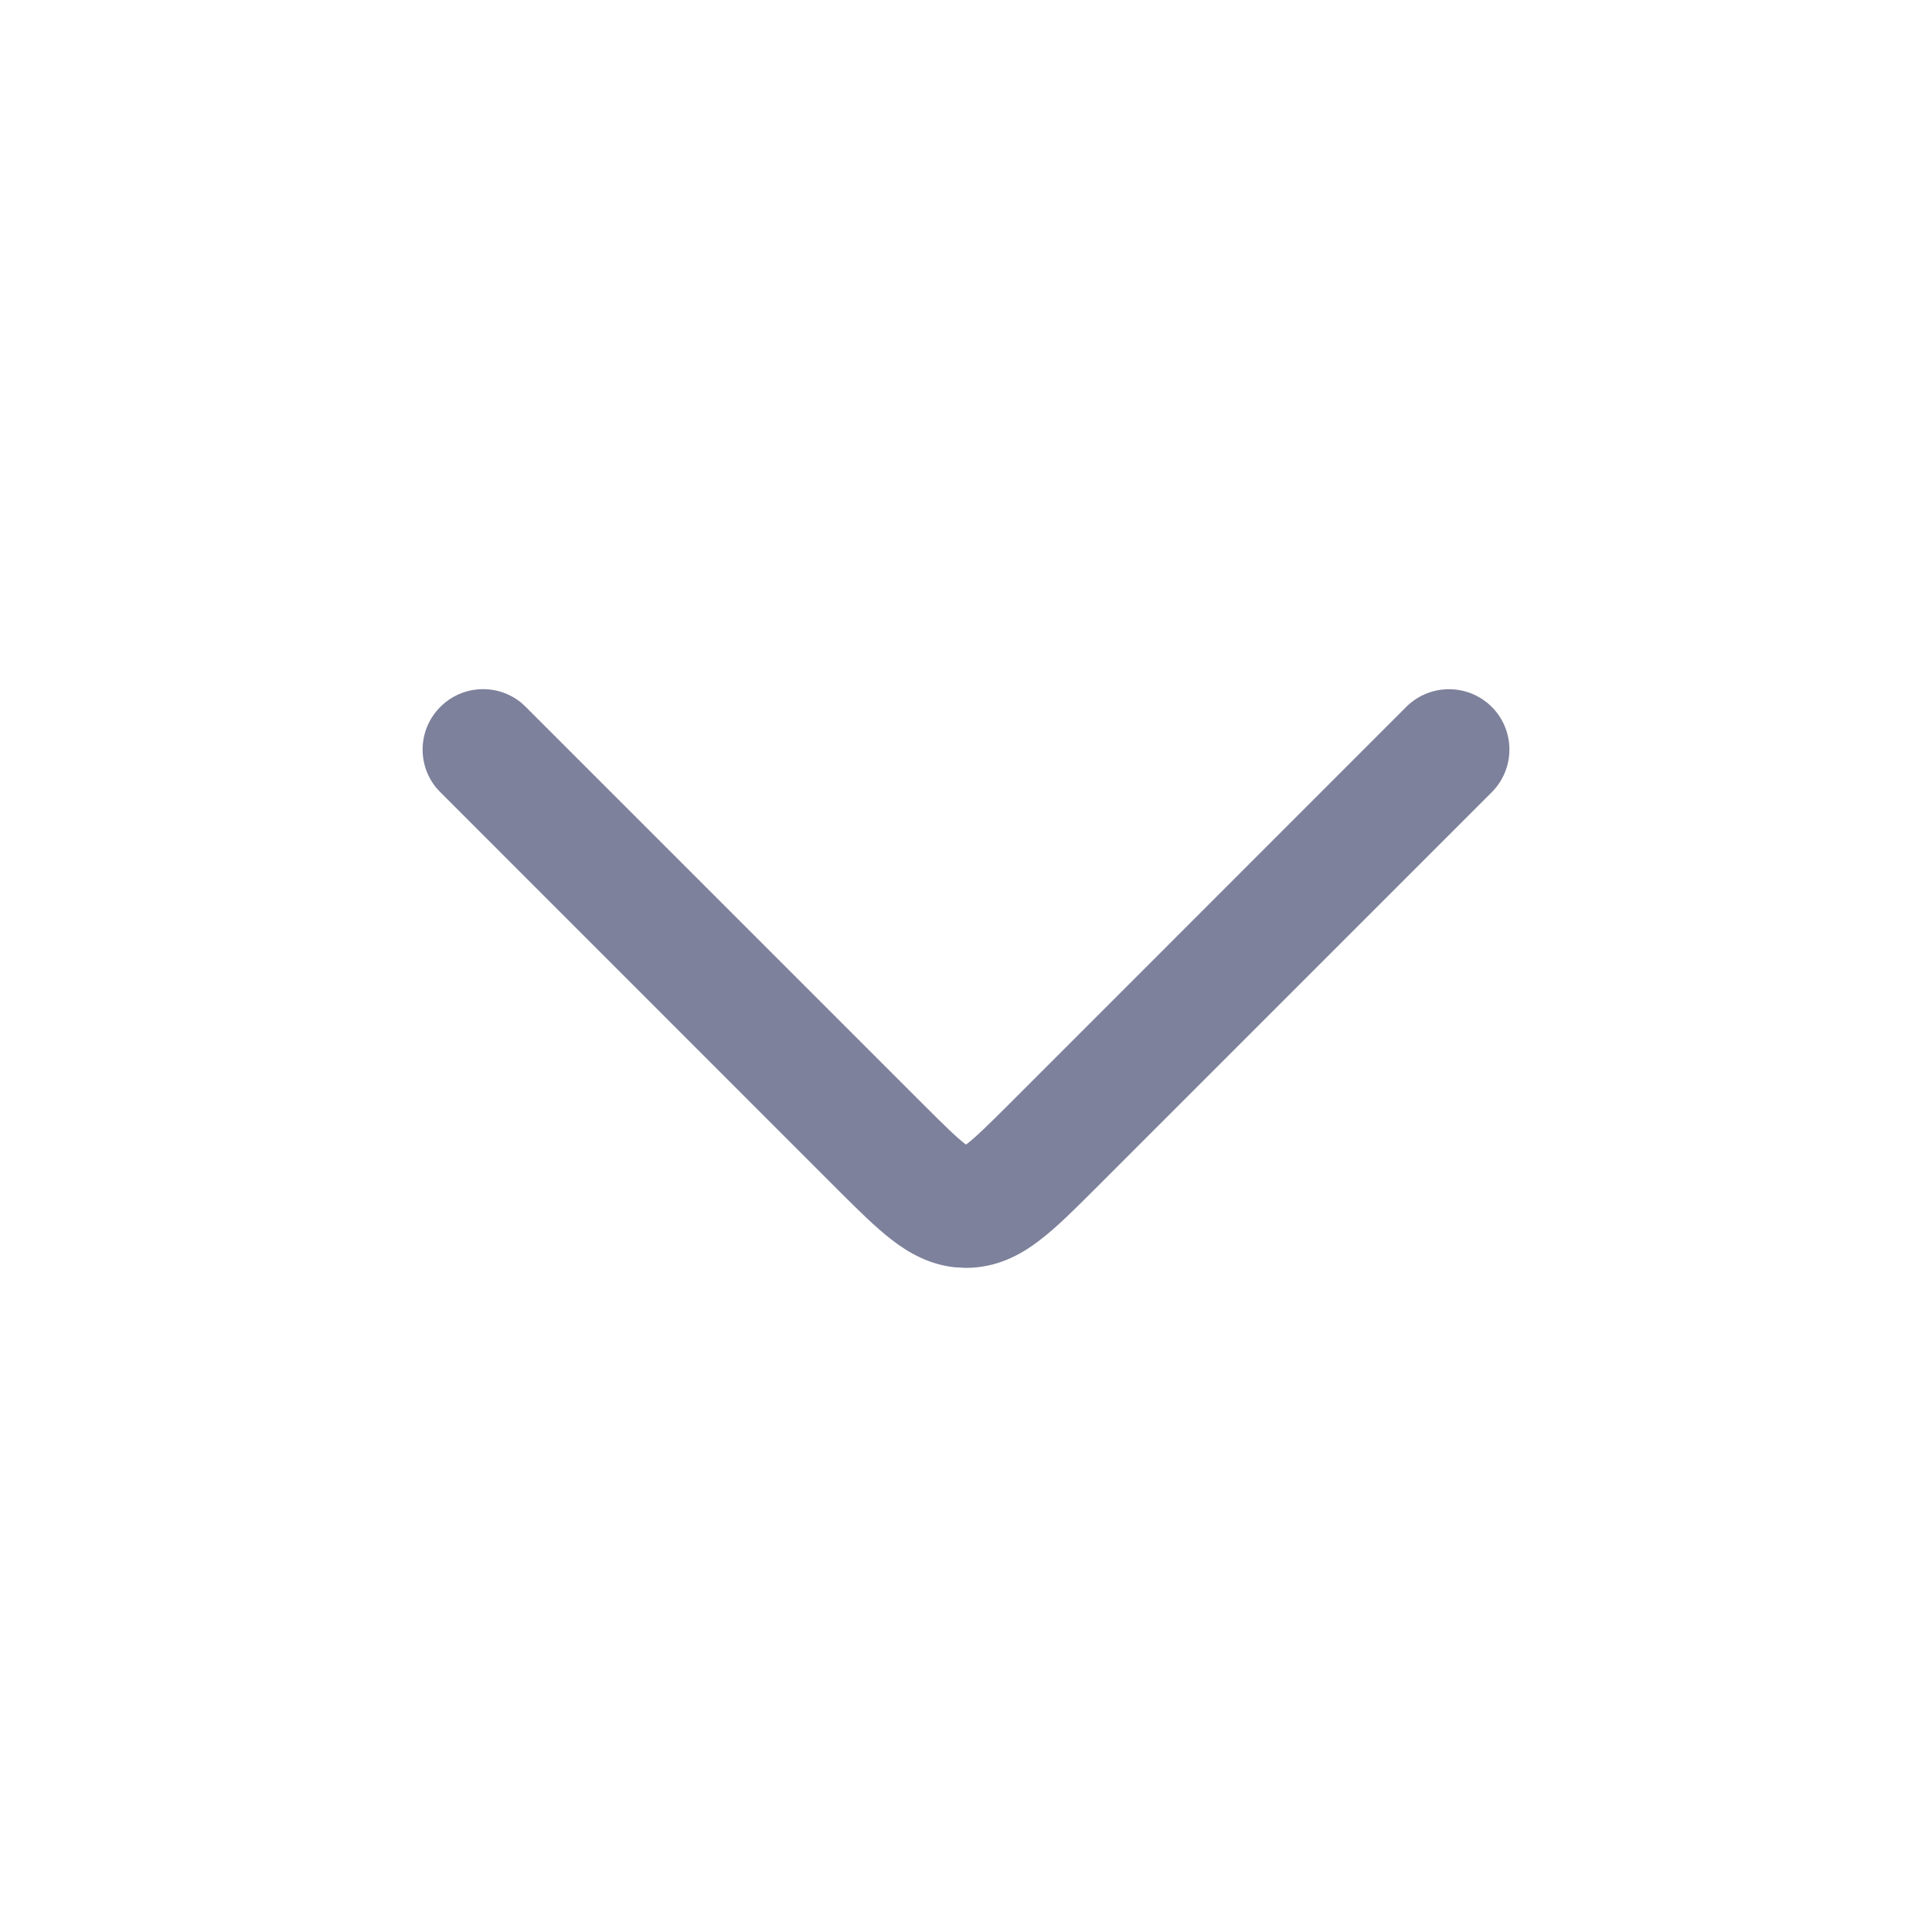 <svg width="16" height="16" viewBox="0 0 16 16" fill="none" xmlns="http://www.w3.org/2000/svg">
<path d="M7.906 10.495C7.694 10.472 7.525 10.375 7.391 10.272C7.249 10.164 7.096 10.01 6.939 9.854L3.647 6.561L3.612 6.523C3.452 6.327 3.463 6.037 3.647 5.854C3.83 5.671 4.119 5.659 4.316 5.819L4.354 5.854L7.647 9.147C7.823 9.323 7.921 9.419 7.997 9.477C7.998 9.478 7.999 9.479 8 9.479C8.001 9.479 8.002 9.478 8.003 9.477C8.079 9.419 8.177 9.323 8.354 9.147L11.646 5.854C11.842 5.659 12.158 5.659 12.354 5.854C12.549 6.049 12.549 6.366 12.354 6.561L9.061 9.854C8.904 10.01 8.752 10.164 8.609 10.272C8.456 10.39 8.257 10.5 8 10.5L7.906 10.495Z" fill="#7D819B"/>
</svg>
